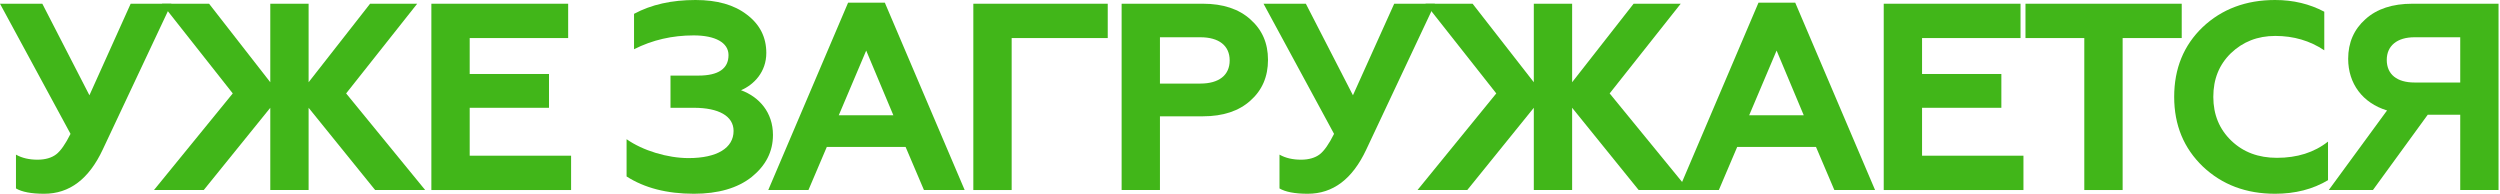 <?xml version="1.0" encoding="UTF-8"?> <svg xmlns="http://www.w3.org/2000/svg" width="1146" height="89" viewBox="0 0 1146 89" fill="none"><path d="M20.252 88.816C14.274 88.816 10.004 87.962 7.32 86.376V70.882C10.126 72.468 13.42 73.2 17.202 73.2C20.74 73.2 23.668 72.346 25.742 70.76C27.816 69.174 30.012 66.002 32.33 61.366L0 1.708H19.398L40.992 43.676L59.902 1.708H78.568L47.092 68.564C40.748 82.106 31.842 88.816 20.252 88.816Z" fill="#41B619"></path><path d="M93.398 87.108H70.584L106.696 42.822L74.244 1.708H95.838L123.898 37.698V1.708H141.466V37.698L169.648 1.708H191.242L158.668 42.822L194.902 87.108H171.966L141.466 49.41V87.108H123.898V49.41L93.398 87.108Z" fill="#41B619"></path><path d="M261.788 87.108H197.738V1.708H260.446V17.446H215.306V33.916H251.662V49.41H215.306V71.37H261.788V87.108Z" fill="#41B619"></path><path d="M318.092 88.816C305.648 88.816 295.4 86.132 287.226 80.886V63.806C294.668 69.052 306.014 72.468 315.652 72.468C328.706 72.468 336.27 67.832 336.27 60.024C336.27 53.192 329.438 49.41 318.092 49.41H307.356V34.648H320.166C329.316 34.648 333.952 31.476 333.952 25.254C333.952 19.52 327.852 16.226 317.97 16.226C308.21 16.226 299.06 18.3 290.642 22.57V6.344C298.572 2.074 307.966 0 318.824 0C328.706 0 336.514 2.196 342.37 6.71C348.348 11.224 351.276 17.08 351.276 24.278C351.276 32.94 345.664 38.796 339.686 41.358C347.982 44.408 354.326 51.484 354.326 61.854C354.326 69.54 351.032 75.884 344.566 81.13C338.1 86.254 329.194 88.816 318.092 88.816Z" fill="#41B619"></path><path d="M370.592 87.108H352.17L388.77 1.22H405.606L442.206 87.108H423.54L415.122 67.344H379.01L370.592 87.108ZM397.066 23.18L384.5 52.826H409.51L397.066 23.18Z" fill="#41B619"></path><path d="M463.743 87.108H446.175V1.708H507.785V17.446H463.743V87.108Z" fill="#41B619"></path><path d="M531.72 87.108H514.152V1.708H551.484C560.634 1.708 567.954 4.148 573.2 8.906C578.568 13.664 581.252 19.764 581.252 27.45C581.252 35.136 578.568 41.358 573.2 46.116C567.954 50.874 560.634 53.314 551.484 53.314H531.72V87.108ZM531.72 17.08V38.308H550.264C558.682 38.308 563.684 34.526 563.684 27.694C563.684 20.862 558.682 17.08 550.264 17.08H531.72Z" fill="#41B619"></path><path d="M599.452 88.816C593.474 88.816 589.204 87.962 586.52 86.376V70.882C589.326 72.468 592.62 73.2 596.402 73.2C599.94 73.2 602.868 72.346 604.942 70.76C607.016 69.174 609.212 66.002 611.53 61.366L579.2 1.708H598.598L620.192 43.676L639.102 1.708H657.768L626.292 68.564C619.948 82.106 611.042 88.816 599.452 88.816Z" fill="#41B619"></path><path d="M672.597 87.108H649.783L685.895 42.822L653.443 1.708H675.037L703.097 37.698V1.708H720.665V37.698L748.847 1.708H770.441L737.867 42.822L774.101 87.108H751.165L720.665 49.41V87.108H703.097V49.41L672.597 87.108Z" fill="#41B619"></path><path d="M787.918 87.108H769.496L806.096 1.22H822.932L859.532 87.108H840.866L832.448 67.344H796.336L787.918 87.108ZM814.392 23.18L801.826 52.826H826.836L814.392 23.18Z" fill="#41B619"></path><path d="M927.551 87.108H863.501V1.708H926.209V17.446H881.069V33.916H917.425V49.41H881.069V71.37H927.551V87.108Z" fill="#41B619"></path><path d="M928.484 17.446V1.708H1000.1V17.446H973.014V87.108H955.446V17.446H928.484Z" fill="#41B619"></path><path d="M1042.88 88.816C1029.59 88.816 1018.61 84.668 1009.82 76.372C1001.04 67.954 996.646 57.34 996.646 44.408C996.646 31.354 1001.04 20.74 1009.7 12.444C1018.48 4.148 1029.59 0 1042.88 0C1051.3 0 1058.74 1.83 1065.45 5.368V23.058C1058.87 18.666 1051.42 16.47 1043.01 16.47C1034.83 16.47 1028.12 19.154 1022.63 24.4C1017.26 29.646 1014.58 36.234 1014.58 44.408C1014.58 52.582 1017.39 59.292 1022.88 64.538C1028.37 69.784 1035.32 72.346 1043.74 72.346C1053.01 72.346 1060.82 69.906 1067.16 64.904V82.594C1060.21 86.742 1052.16 88.816 1042.88 88.816Z" fill="#41B619"></path><path d="M1087.75 87.108H1067.5L1094.22 50.63C1082.99 47.214 1076.4 38.308 1076.4 26.962C1076.4 19.52 1079.09 13.42 1084.33 8.784C1089.58 4.026 1096.78 1.708 1105.81 1.708H1145.33V87.108H1127.77V52.582H1112.88L1087.75 87.108ZM1106.78 37.82H1127.77V17.08H1106.78C1098.85 17.08 1094.09 20.984 1094.09 27.45C1094.09 34.16 1098.85 37.82 1106.78 37.82Z" fill="#41B619"></path></svg> 
